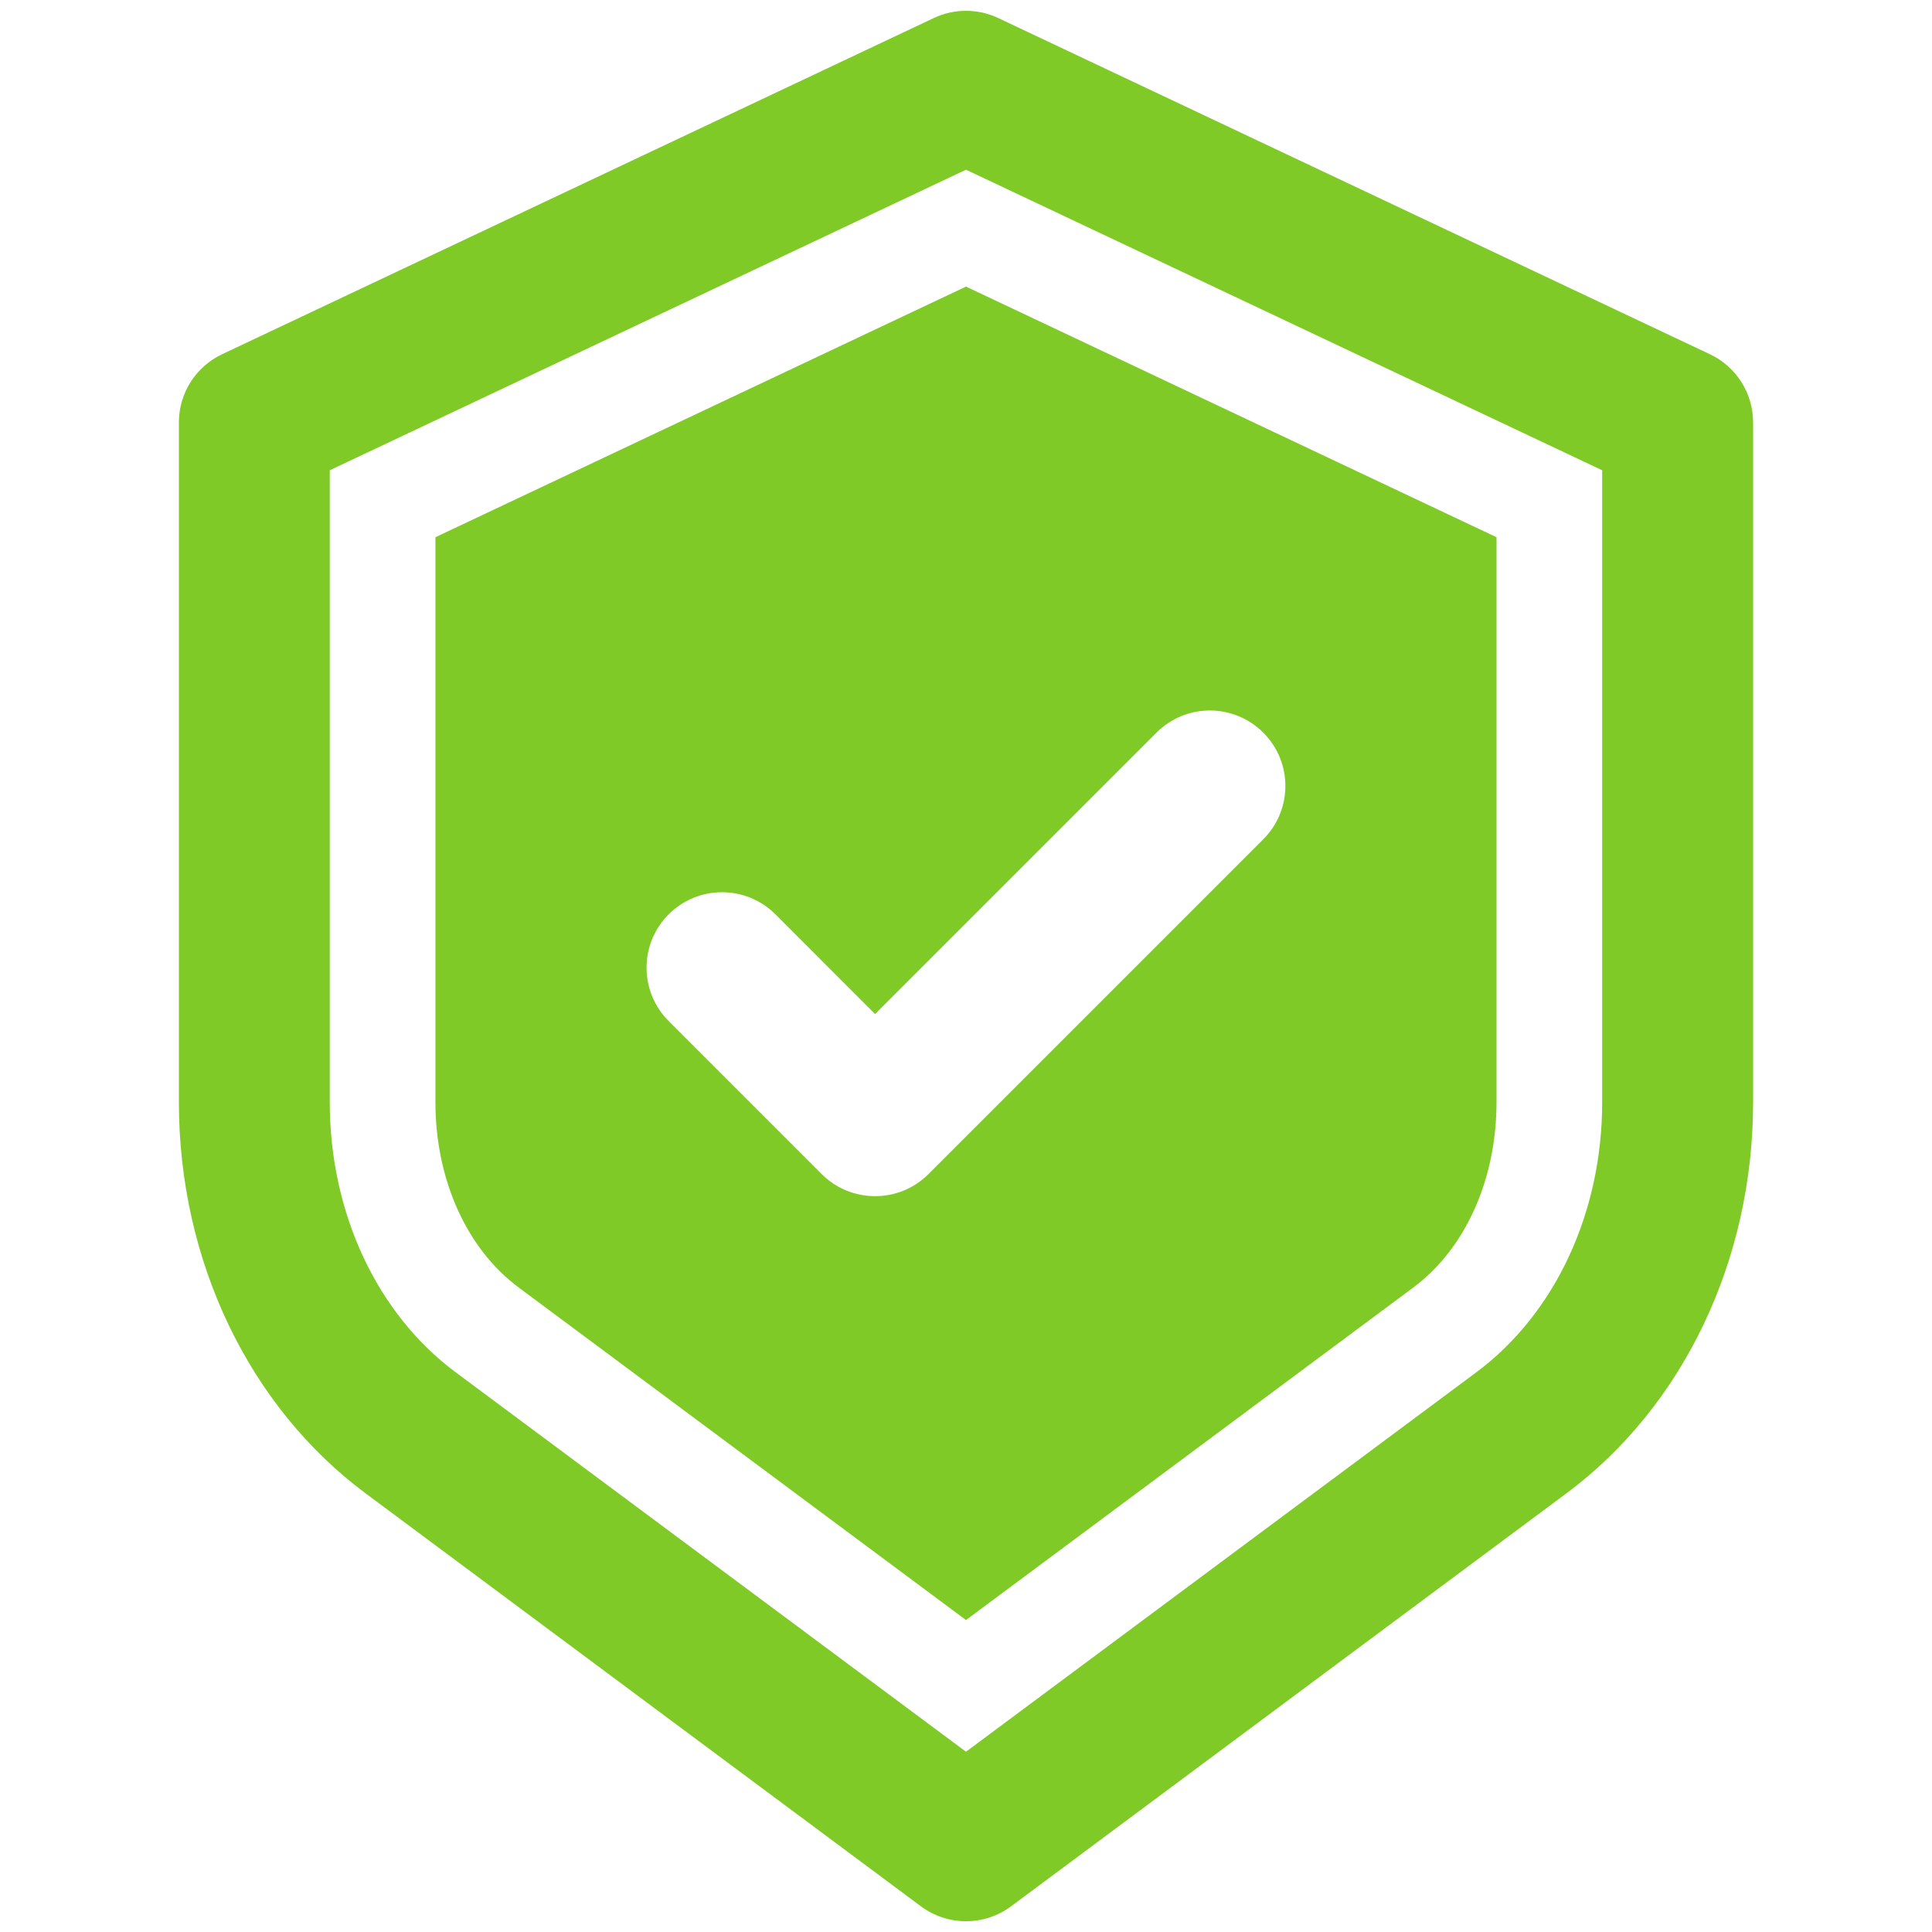 <svg width="32" height="32" viewBox="0 0 32 32" fill="none" xmlns="http://www.w3.org/2000/svg">
<g id="Frame">
<g id="Group">
<path id="Vector" d="M28.321 5.867L16.534 0.299C16.367 0.22 16.185 0.179 16 0.179C15.816 0.179 15.633 0.22 15.466 0.299L3.679 5.867C3.465 5.968 3.284 6.128 3.157 6.328C3.03 6.528 2.963 6.76 2.963 6.997V18.256C2.963 20.873 4.119 23.295 6.056 24.735L15.254 31.575C15.47 31.735 15.732 31.822 16 31.822C16.269 31.822 16.53 31.735 16.746 31.575L25.944 24.735C27.881 23.296 29.037 20.873 29.037 18.256V6.997C29.037 6.76 28.97 6.528 28.843 6.328C28.716 6.128 28.535 5.968 28.321 5.867ZM26.537 18.256C26.537 20.087 25.757 21.759 24.453 22.729L16 29.014L7.547 22.729C6.242 21.759 5.462 20.086 5.462 18.256V7.789L16 2.811L26.537 7.789V18.256Z" fill="#7FCA27"/>
<path id="Vector_2" d="M16 4.747L7.212 8.898V18.256C7.212 19.535 7.728 20.683 8.591 21.325L16 26.833L23.409 21.325C24.272 20.683 24.787 19.536 24.787 18.256V8.898L16 4.747ZM20.924 13.901L15.378 19.447C15.134 19.691 14.814 19.812 14.494 19.812C14.174 19.812 13.854 19.691 13.61 19.447L11.075 16.912C10.959 16.796 10.867 16.658 10.804 16.506C10.741 16.355 10.709 16.192 10.709 16.028C10.709 15.864 10.741 15.701 10.804 15.549C10.867 15.398 10.959 15.26 11.075 15.144C11.191 15.028 11.329 14.936 11.481 14.873C11.632 14.81 11.795 14.778 11.959 14.778C12.123 14.778 12.286 14.81 12.438 14.873C12.589 14.936 12.727 15.028 12.843 15.144L14.494 16.796L19.156 12.134C19.272 12.018 19.41 11.926 19.561 11.863C19.713 11.8 19.875 11.768 20.04 11.768C20.204 11.768 20.366 11.8 20.518 11.863C20.67 11.926 20.807 12.018 20.923 12.134C21.412 12.621 21.412 13.413 20.924 13.901Z" fill="#7FCA27"/>
</g>
</g>
</svg>
